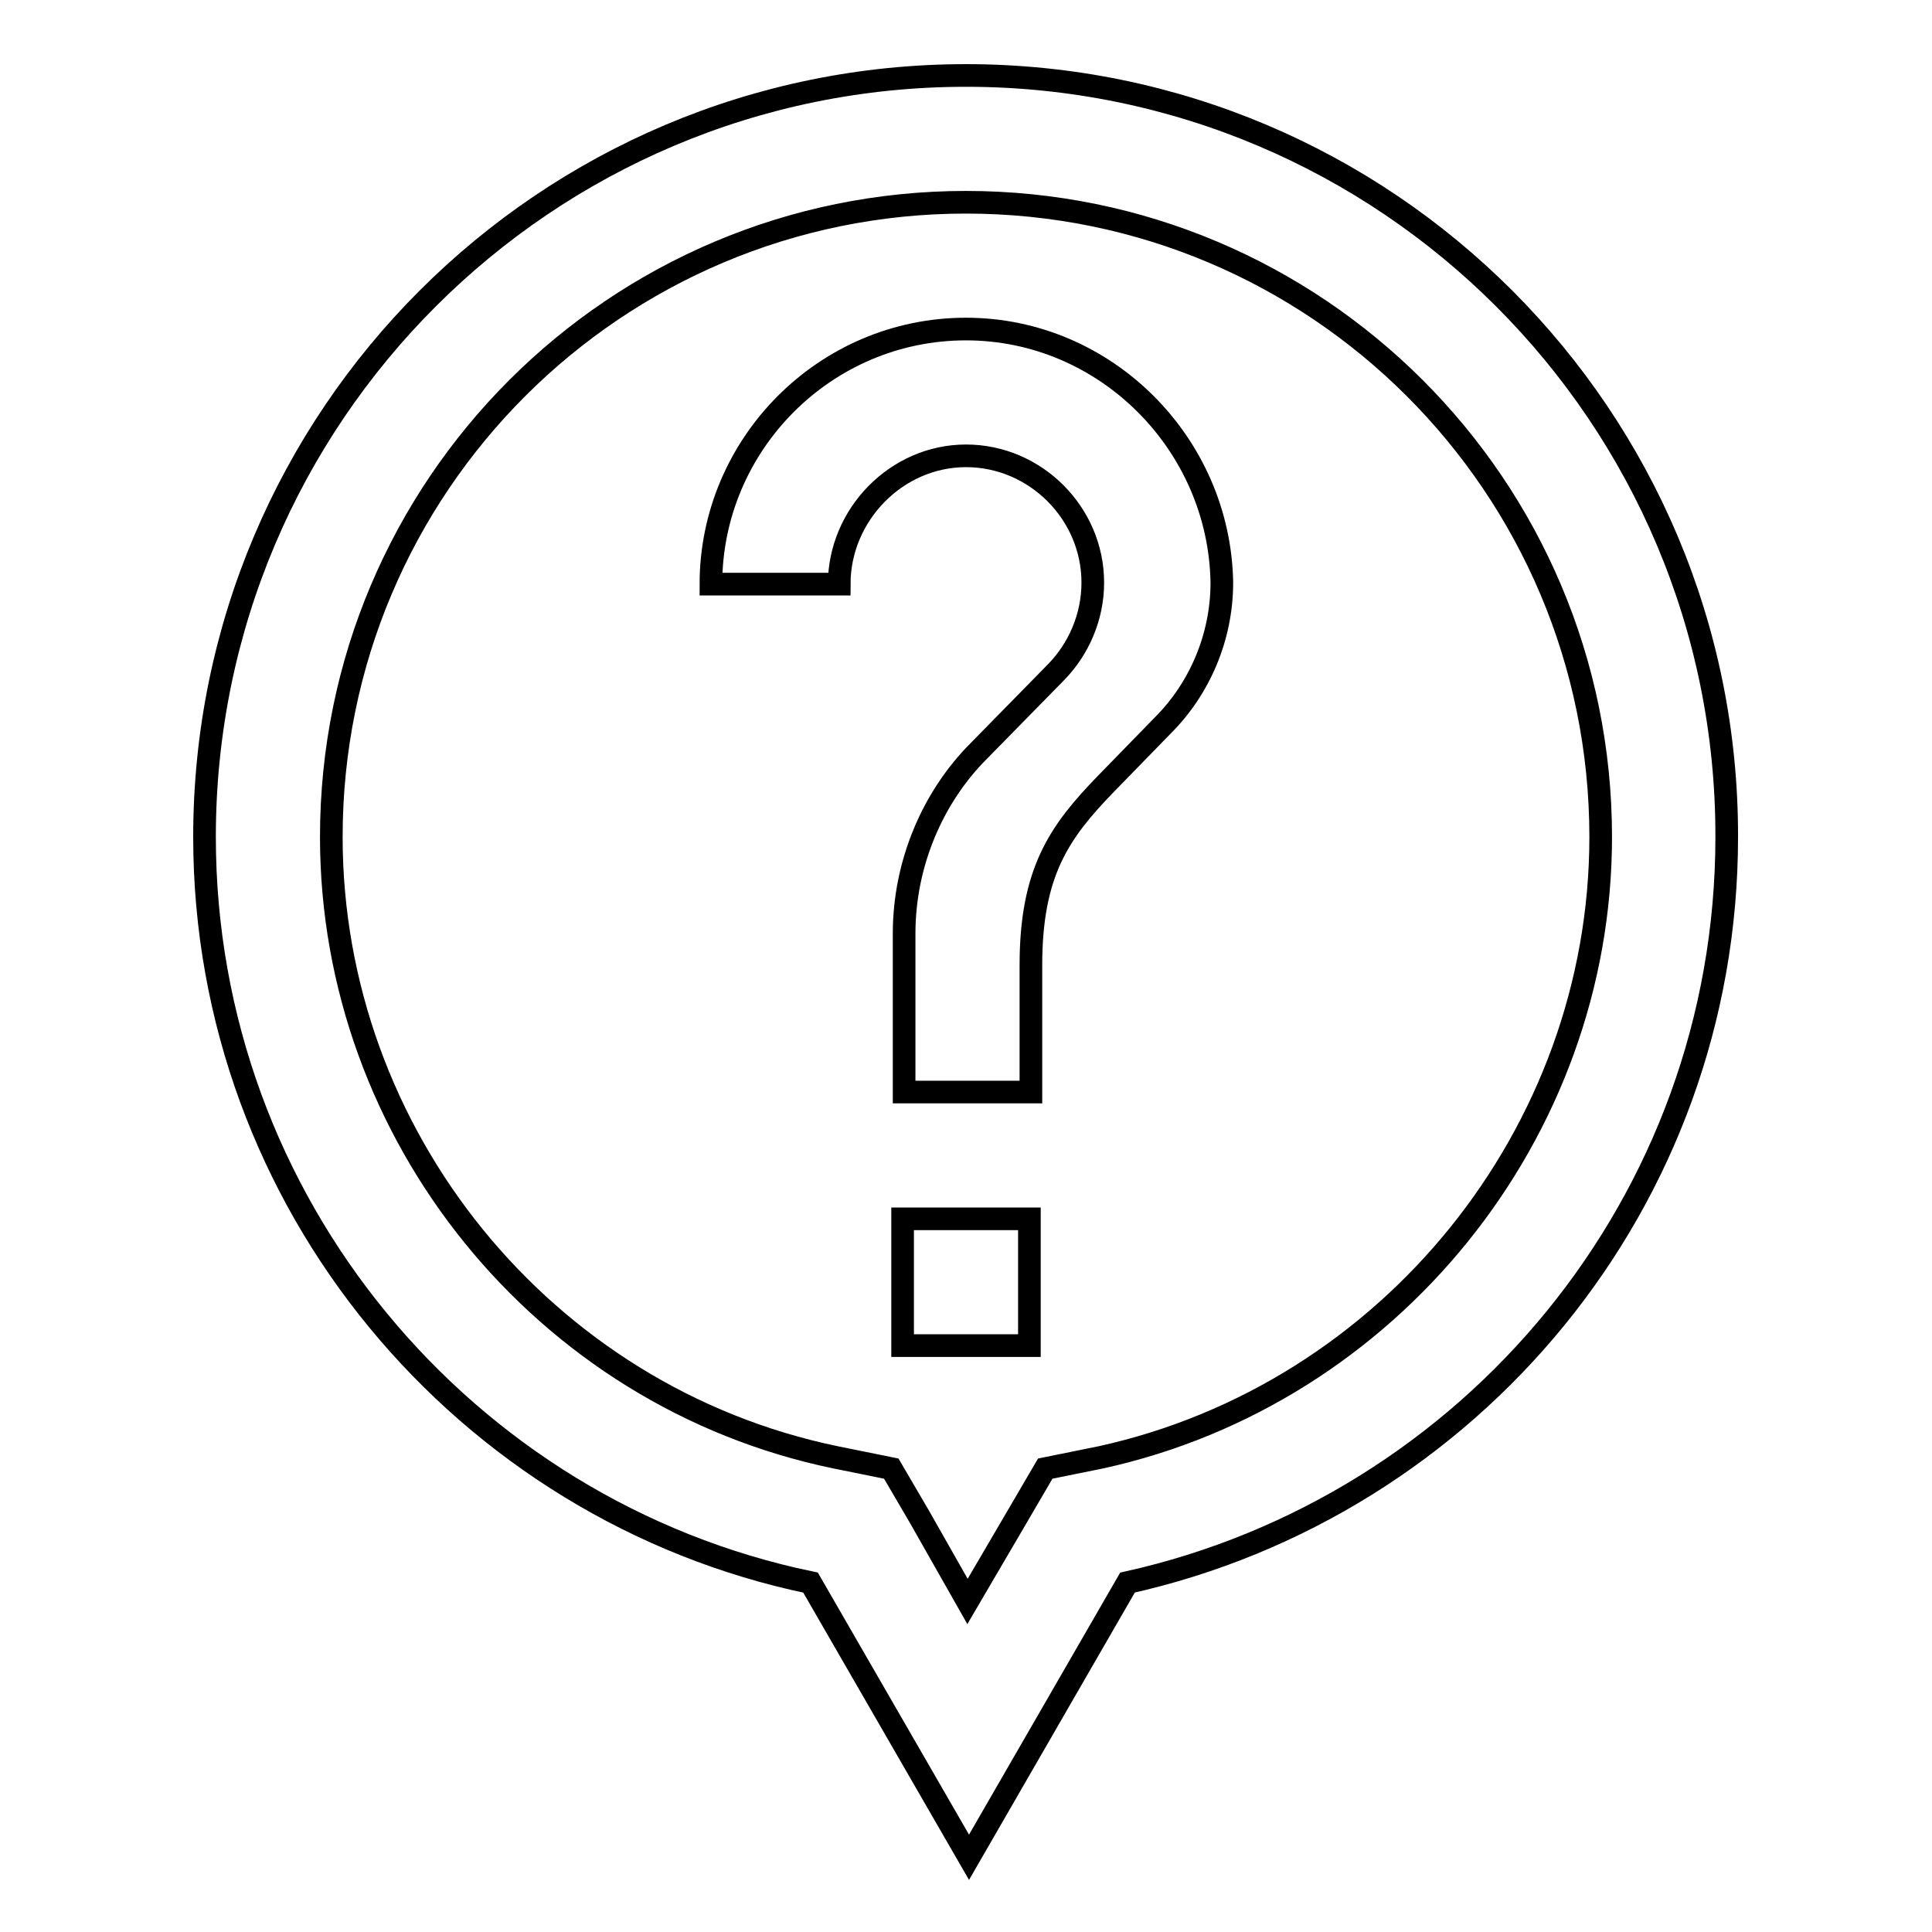 <?xml version="1.0" encoding="utf-8"?>
<!-- Svg Vector Icons : http://www.onlinewebfonts.com/icon -->
<!DOCTYPE svg PUBLIC "-//W3C//DTD SVG 1.1//EN" "http://www.w3.org/Graphics/SVG/1.1/DTD/svg11.dtd">
<svg version="1.1" xmlns="http://www.w3.org/2000/svg" xmlns:xlink="http://www.w3.org/1999/xlink" x="0px" y="0px" viewBox="0 0 256 256" enable-background="new 0 0 256 256" xml:space="preserve">
<g> <path stroke-width="3" fill-opacity="0" stroke="#000000"  d="M128,26.8c46.4,0,84.1,37.6,84.1,84.1c0,39.3-28,73.8-66.2,82.2l-7.4,1.5l-3.8,6.5l-6.5,11.1l-6.3-11.1 l-3.8-6.5l-7.4-1.5c-38.7-8-66.8-42.7-66.8-82.2C43.9,64.4,81.6,26.8,128,26.8 M128,10C72.3,10,27.1,55.2,27.1,110.9 c0,48.5,34.5,89.3,80.3,98.8l21,36.4l21-36.4c45.4-10.1,79.4-50.4,79.4-98.8C228.9,55.2,183.7,10,128,10z M128,43.6 c-18.7,0-33.8,15.3-33.8,33.8h17c0-9.2,7.6-17,16.8-17c9.2,0,16.8,7.6,16.8,16.8c0,4.6-1.9,8.8-4.8,11.8l-10.3,10.5 c-6.1,6.1-9.9,14.9-9.9,24.2v21h16.8v-16.8c0-12.4,3.8-17.7,9.9-24l7.6-7.8c4.8-4.8,7.8-11.6,7.8-18.9 C161.6,58.8,146.5,43.6,128,43.6L128,43.6z M119.6,178.3h16.8v-16.8h-16.8V178.3z"/></g>
</svg>